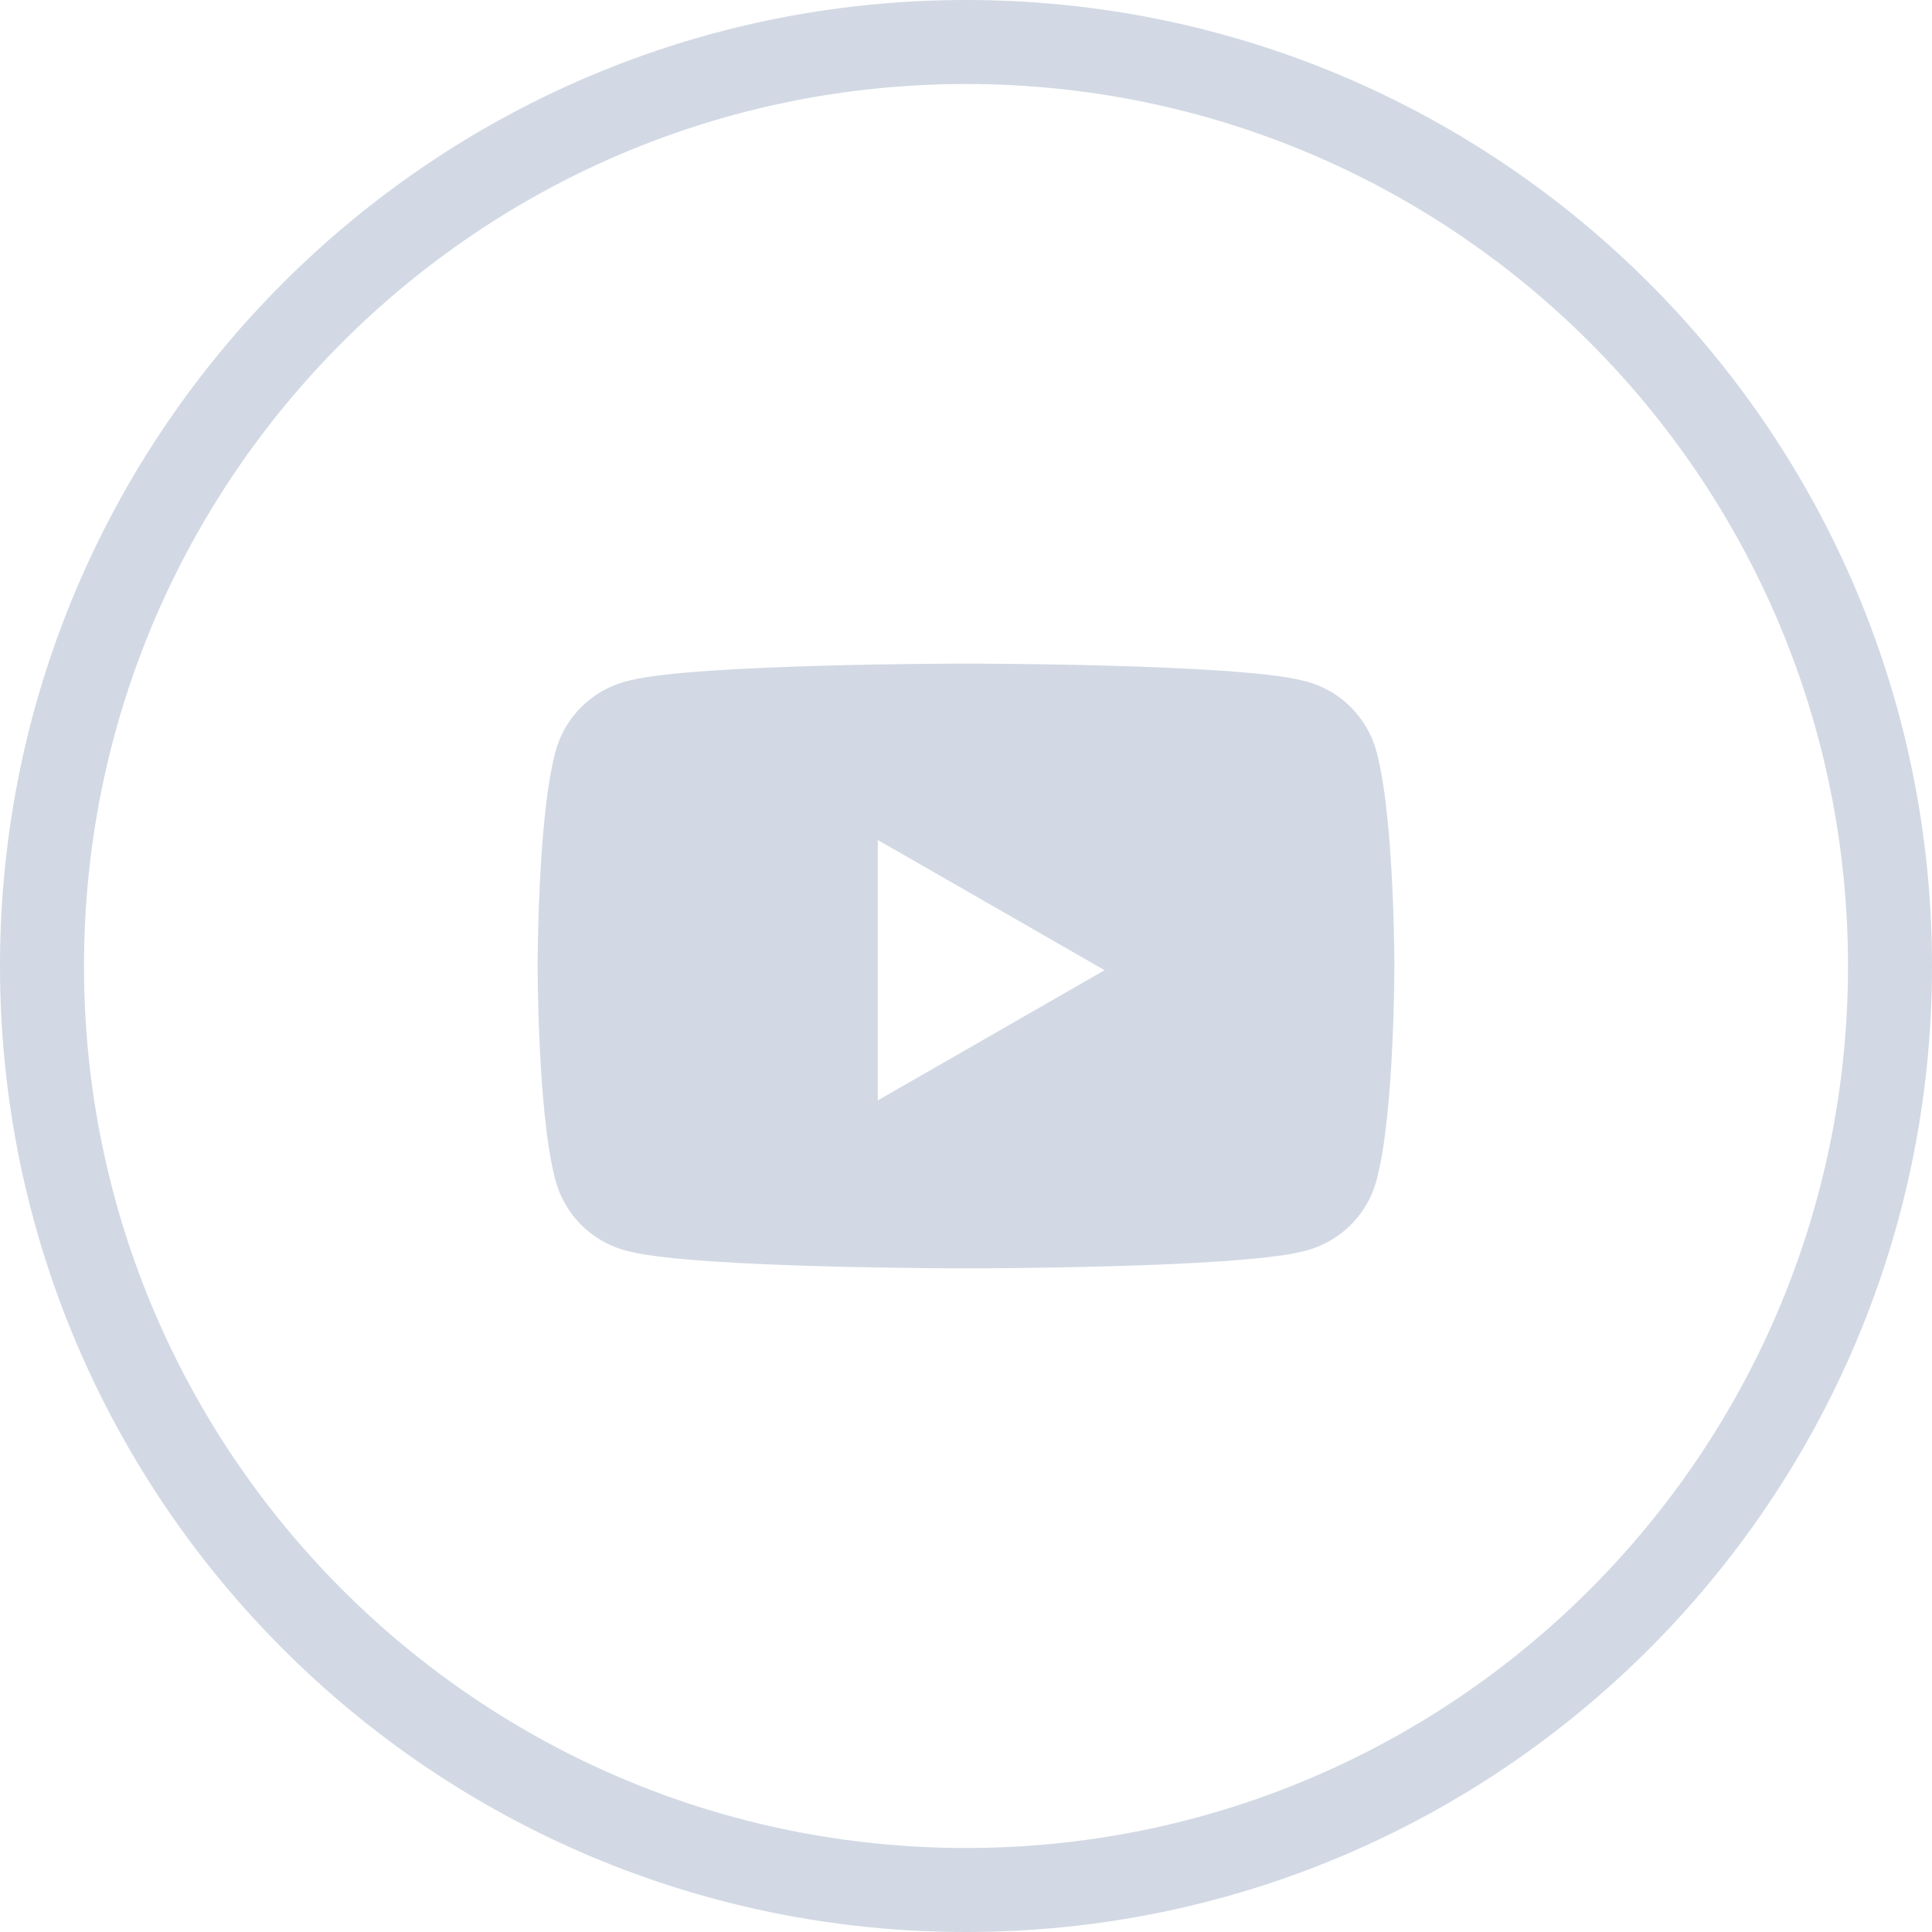 <?xml version="1.0" encoding="UTF-8"?>
<svg id="Layer_1" xmlns="http://www.w3.org/2000/svg" version="1.1" viewBox="0 0 46 46">
  <!-- Generator: Adobe Illustrator 29.0.1, SVG Export Plug-In . SVG Version: 2.1.0 Build 192)  -->
  <defs>
    <style>
      .st0 {
        fill: #d2d9e4;
      }
    </style>
  </defs>
  <path class="st0" d="M32.8,18c-.2-.9-.9-1.6-1.8-1.8-1.6-.4-8-.4-8-.4,0,0-6.4,0-8,.4-.9.2-1.6.9-1.8,1.8-.4,1.6-.4,5-.4,5,0,0,0,3.4.4,5,.2.9.9,1.6,1.8,1.8,1.6.4,8,.4,8,.4,0,0,6.4,0,8-.4.9-.2,1.6-.9,1.8-1.8.4-1.6.4-5,.4-5,0,0,0-3.4-.4-5h0ZM20.9,26.1v-6.1l5.4,3.1-5.4,3.1h0Z"/>
  <path class="st0" d="M23,2c11.6,0,21,9.4,21,21s-9.4,21-21,21S2,34.6,2,23,11.4,2,23,2M23,0C10.3,0,0,10.3,0,23s10.3,23,23,23,23-10.3,23-23S35.7,0,23,0h0Z"/>
</svg>
